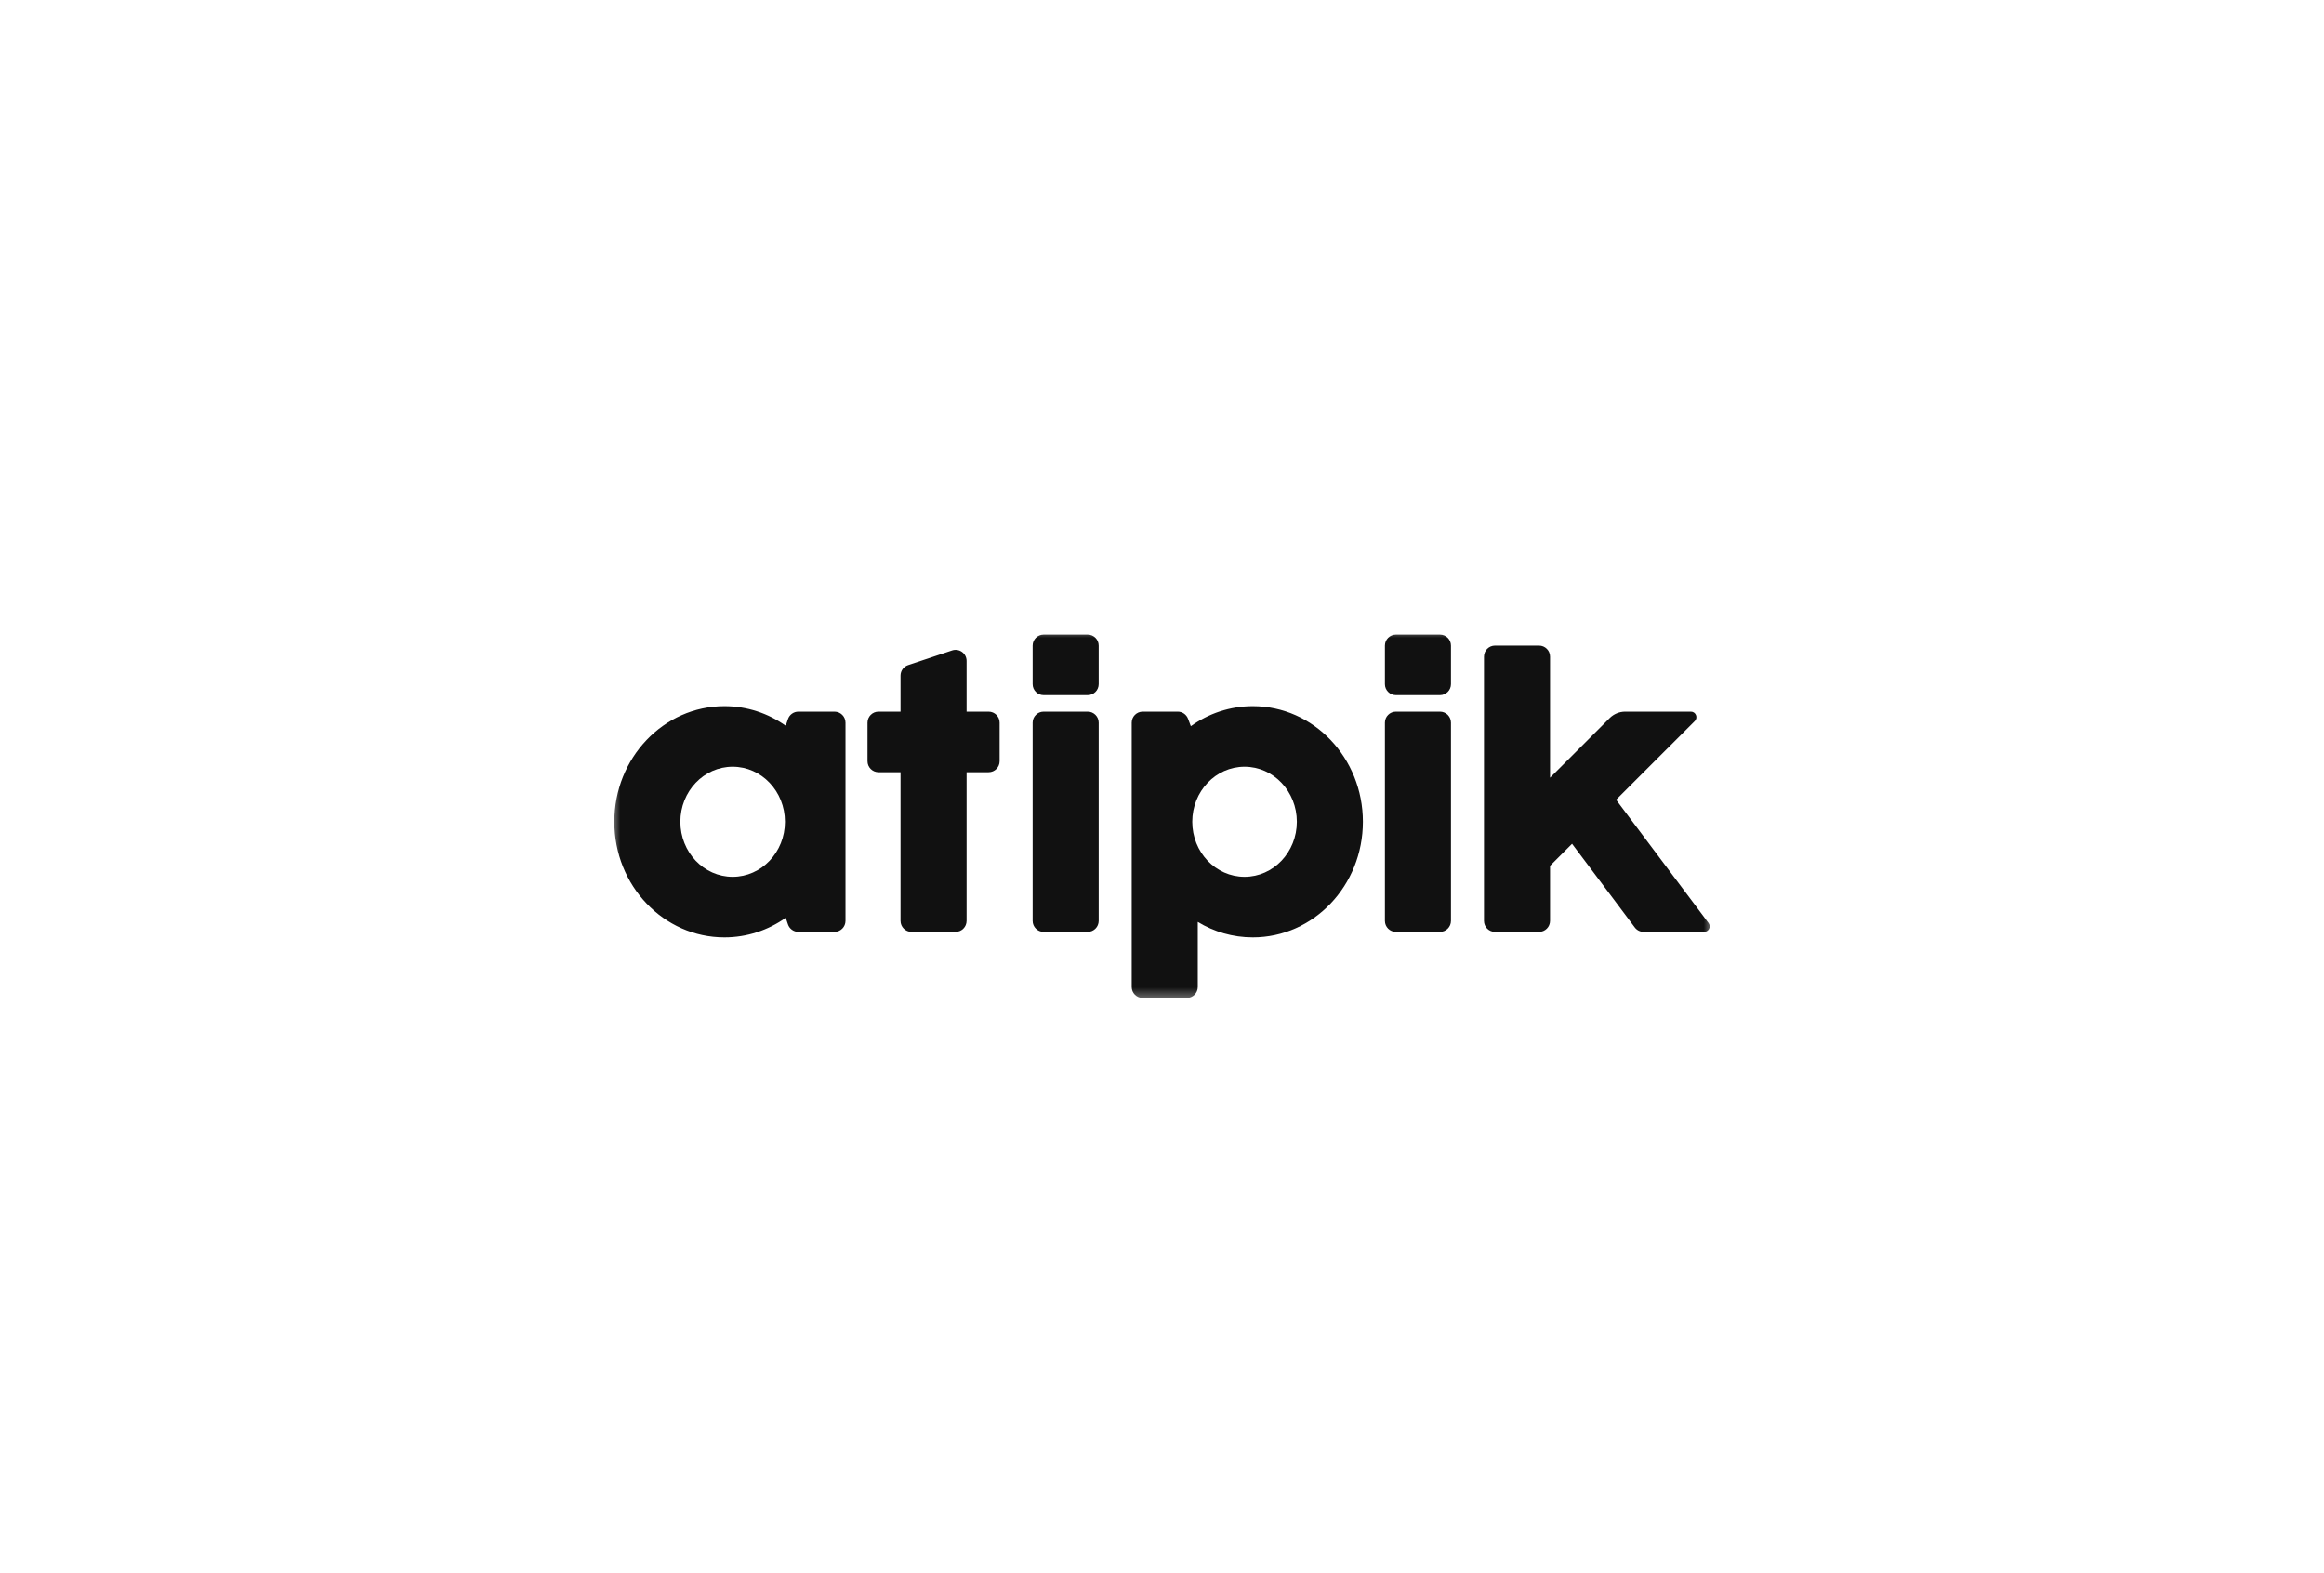 <svg width="133" height="90" viewBox="0 0 133 90" fill="none" xmlns="http://www.w3.org/2000/svg">
<g clip-path="url(#clip0_483_627)">
<mask id="mask0_483_627" style="mask-type:luminance" maskUnits="userSpaceOnUse" x="35" y="36" width="63" height="22">
<path d="M98 36H35V57.42H98V36Z" fill="white"/>
</mask>
<g mask="url(#mask0_483_627)">
<path d="M59.097 36.945C59.097 36.597 59.379 36.315 59.727 36.315H62.247C62.595 36.315 62.877 36.597 62.877 36.945V39.15C62.877 39.498 62.595 39.78 62.247 39.78H59.727C59.379 39.78 59.097 39.498 59.097 39.15V36.945Z" fill="#111111"/>
<path d="M59.097 41.355C59.097 41.007 59.379 40.725 59.727 40.725H62.247C62.595 40.725 62.877 41.007 62.877 41.355V52.695C62.877 53.043 62.595 53.325 62.247 53.325H59.727C59.379 53.325 59.097 53.043 59.097 52.695V41.355Z" fill="#111111"/>
<path d="M79.257 36.945C79.257 36.597 79.539 36.315 79.887 36.315H82.407C82.755 36.315 83.037 36.597 83.037 36.945V39.15C83.037 39.498 82.755 39.78 82.407 39.78H79.887C79.539 39.78 79.257 39.498 79.257 39.15V36.945Z" fill="#111111"/>
<path d="M79.257 41.355C79.257 41.007 79.539 40.725 79.887 40.725H82.407C82.755 40.725 83.037 41.007 83.037 41.355V52.695C83.037 53.043 82.755 53.325 82.407 53.325H79.887C79.539 53.325 79.257 53.043 79.257 52.695V41.355Z" fill="#111111"/>
<path d="M51.968 38.061C51.711 38.147 51.537 38.388 51.537 38.659V40.725H50.277C49.929 40.725 49.647 41.007 49.647 41.355V43.56C49.647 43.908 49.929 44.19 50.277 44.19H51.537V52.695C51.537 53.043 51.819 53.325 52.167 53.325H54.687C55.035 53.325 55.317 53.043 55.317 52.695V44.19H56.577C56.925 44.19 57.207 43.908 57.207 43.56V41.355C57.207 41.007 56.925 40.725 56.577 40.725H55.317V37.819C55.317 37.389 54.896 37.085 54.488 37.221L51.968 38.061Z" fill="#111111"/>
<path fill-rule="evenodd" clip-rule="evenodd" d="M71.697 53.64C75.177 53.64 77.997 50.678 77.997 47.025C77.997 43.372 75.177 40.41 71.697 40.41C70.382 40.41 69.161 40.833 68.15 41.557L67.992 41.134C67.899 40.888 67.665 40.725 67.402 40.725H65.397C65.049 40.725 64.767 41.007 64.767 41.355V56.475C64.767 56.823 65.049 57.105 65.397 57.105H67.917C68.265 57.105 68.547 56.823 68.547 56.475V52.755C69.474 53.318 70.549 53.64 71.697 53.64ZM74.217 47.025C74.217 48.765 72.877 50.175 71.225 50.175C69.572 50.175 68.232 48.765 68.232 47.025C68.232 45.285 69.572 43.875 71.225 43.875C72.877 43.875 74.217 45.285 74.217 47.025Z" fill="#111111"/>
<path fill-rule="evenodd" clip-rule="evenodd" d="M41.457 53.64C42.757 53.64 43.965 53.227 44.968 52.518L45.094 52.894C45.179 53.151 45.42 53.325 45.691 53.325H47.757C48.105 53.325 48.387 53.043 48.387 52.695V41.355C48.387 41.007 48.105 40.725 47.757 40.725H45.691C45.42 40.725 45.179 40.899 45.094 41.156L44.968 41.532C43.965 40.823 42.757 40.41 41.457 40.41C37.978 40.41 35.157 43.372 35.157 47.025C35.157 50.678 37.978 53.64 41.457 53.64ZM41.93 50.175C43.582 50.175 44.922 48.765 44.922 47.025C44.922 45.285 43.582 43.875 41.93 43.875C40.277 43.875 38.937 45.285 38.937 47.025C38.937 48.765 40.277 50.175 41.93 50.175Z" fill="#111111"/>
<path d="M85.557 36.945C85.209 36.945 84.927 37.227 84.927 37.575V52.695C84.927 53.043 85.209 53.325 85.557 53.325H88.077C88.425 53.325 88.707 53.043 88.707 52.695V49.545L89.967 48.285L93.558 53.073C93.677 53.231 93.864 53.325 94.062 53.325H97.527C97.787 53.325 97.935 53.029 97.779 52.821L92.487 45.765L96.99 41.263C97.188 41.064 97.047 40.725 96.767 40.725H93.009C92.675 40.725 92.355 40.858 92.118 41.094L88.707 44.505V37.575C88.707 37.227 88.425 36.945 88.077 36.945H85.557Z" fill="#111111"/>
</g>
</g>
<defs>
<clipPath id="clip0_483_627">
<rect width="63" height="21.42" fill="white" transform="translate(35 36)"/>
</clipPath>
</defs>
</svg>

